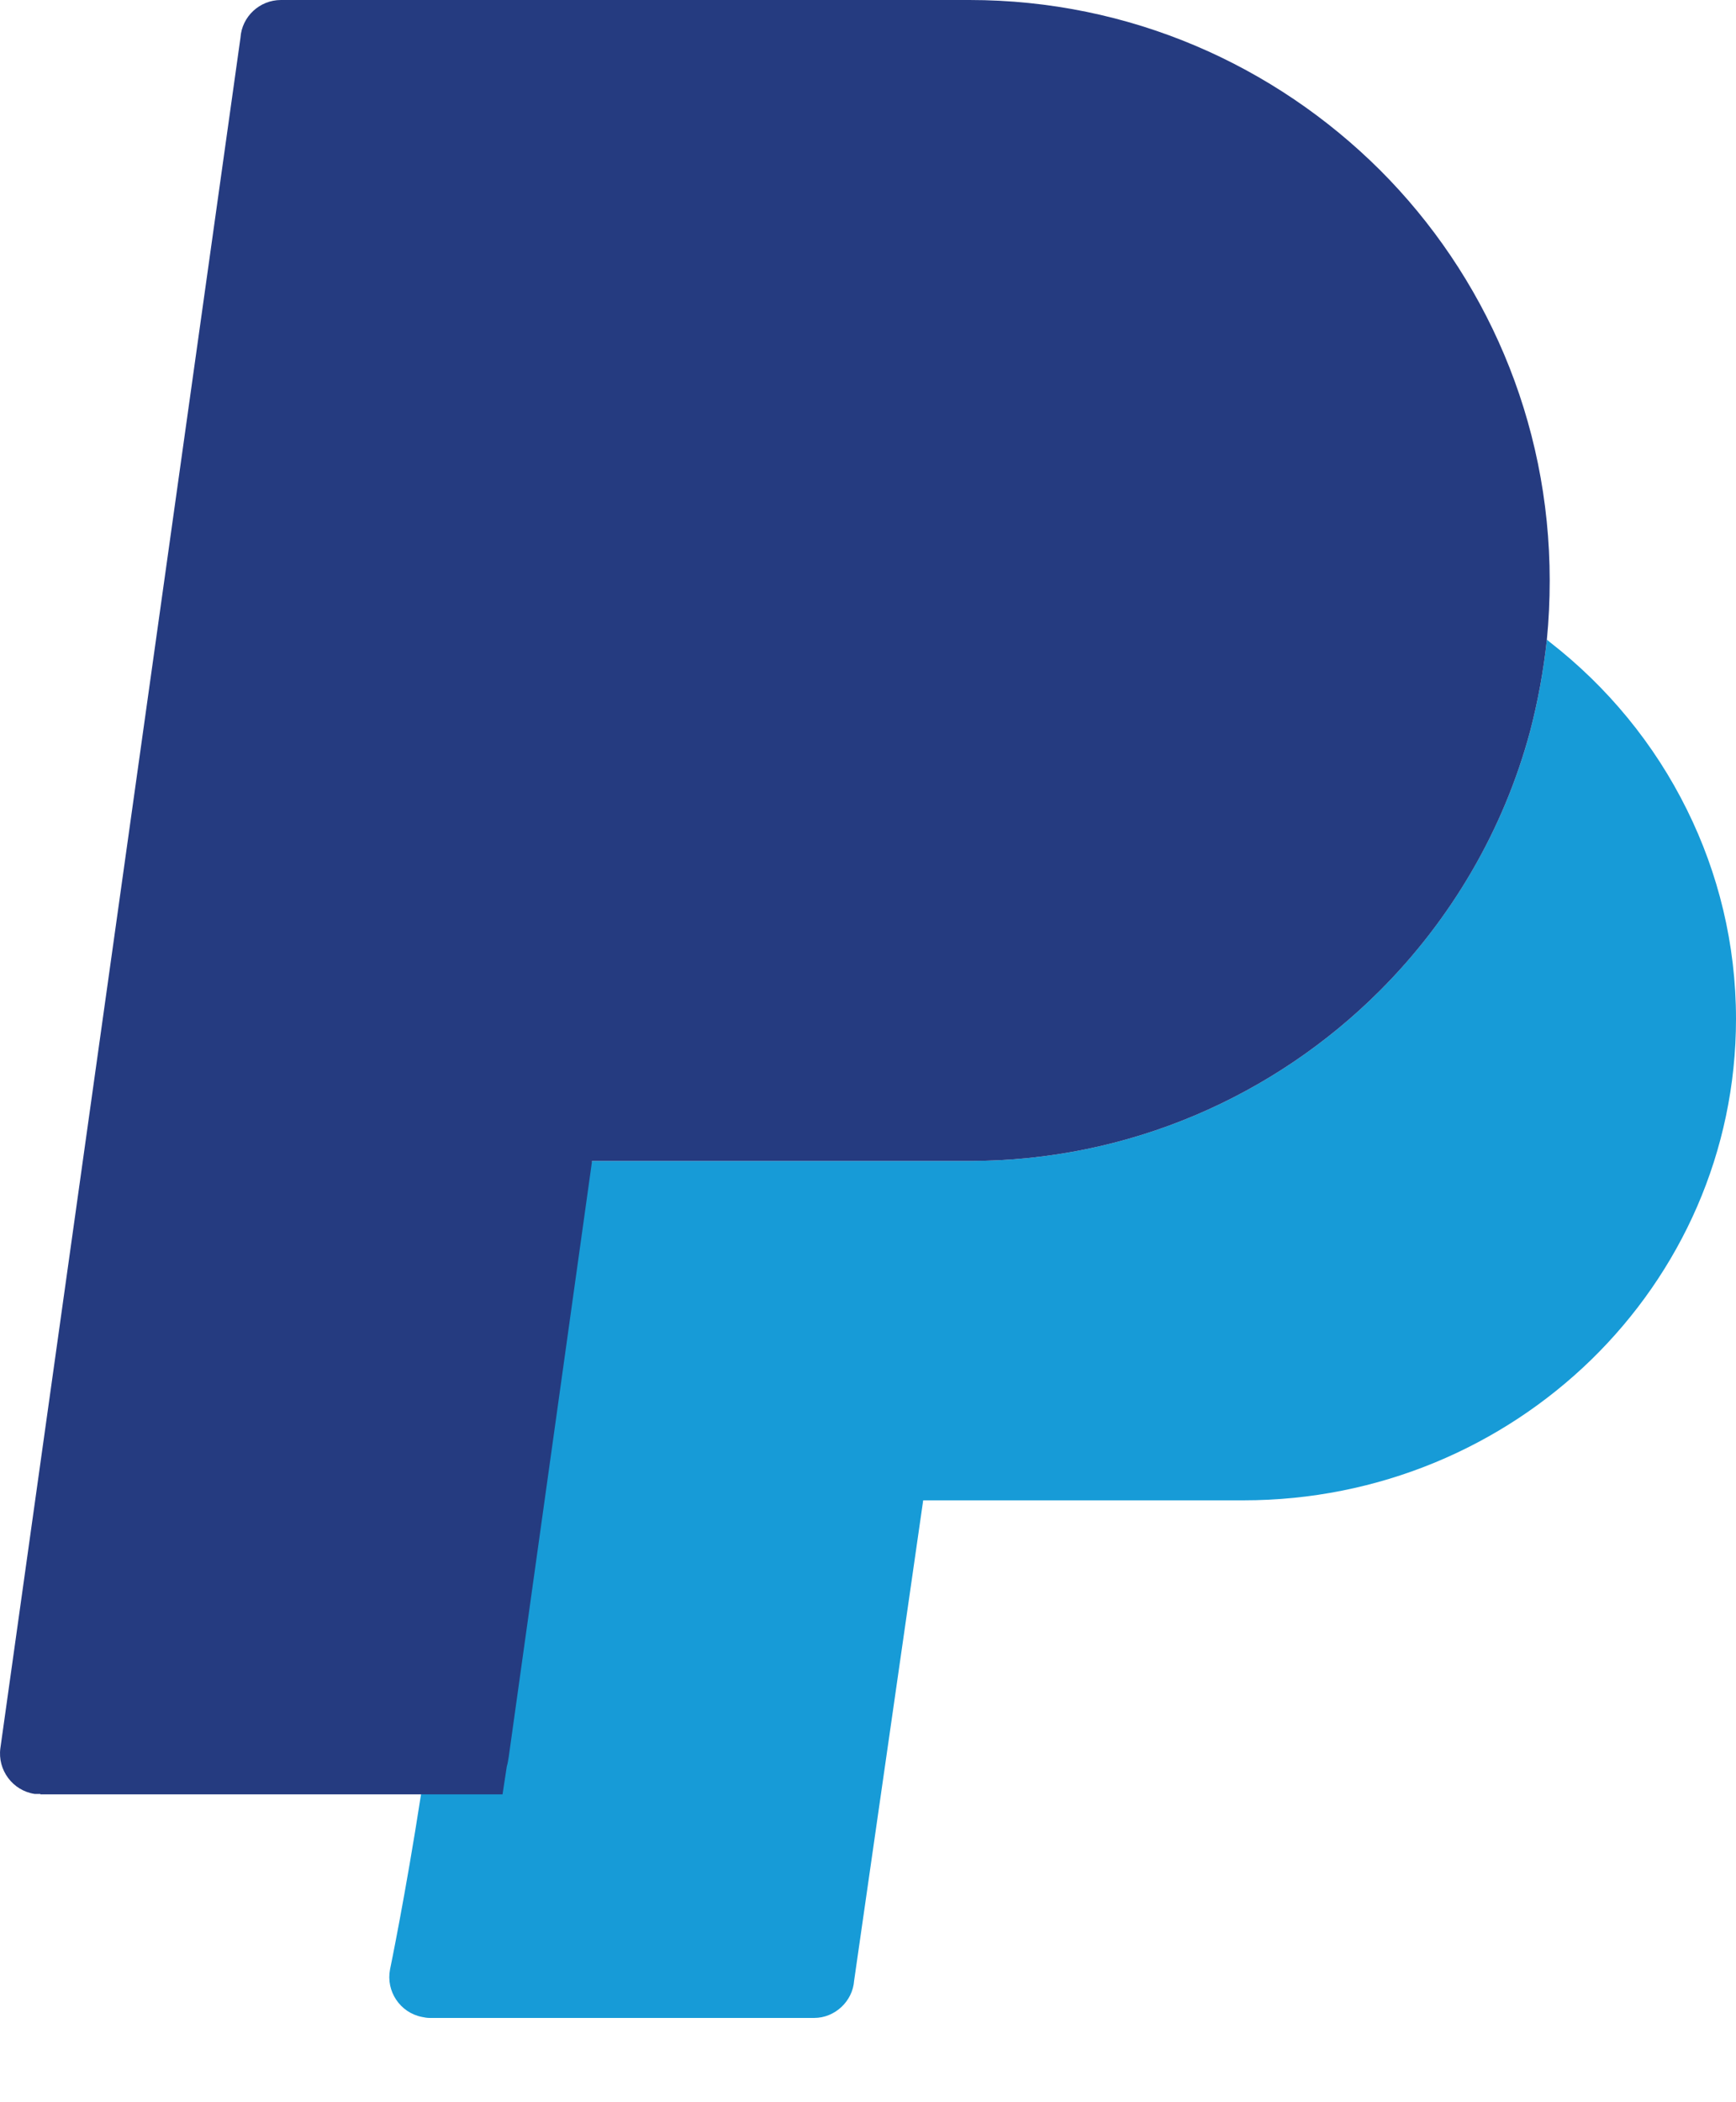 <svg width="19" height="23" viewBox="0 0 19 23" fill="none" xmlns="http://www.w3.org/2000/svg">
<g id="Group 6">
<path id="Vector" fill-rule="evenodd" clip-rule="evenodd" d="M16.93 6.998C16.893 7.342 16.831 7.675 16.747 7.999C16.455 9.089 15.876 10.064 15.1 10.841C13.952 11.988 12.362 12.702 10.61 12.702H6.48L4.608 19.632C4.436 20.743 4.269 21.546 4.269 21.546C4.222 21.786 4.379 22.02 4.618 22.067C4.644 22.073 4.676 22.078 4.702 22.078H8.91C9.139 22.078 9.332 21.895 9.348 21.671L10.104 16.415H13.608C15.094 16.415 16.44 15.826 17.415 14.877C18.395 13.922 19 12.603 19 11.148C19 10.33 18.807 9.553 18.463 8.859C18.108 8.14 17.592 7.514 16.961 7.024L16.93 6.998Z" fill="#179BD7"/>
<path id="Vector_2" d="M5.547 19.325C5.531 19.429 5.515 19.533 5.5 19.632H4.608H0.442V19.627C0.421 19.627 0.4 19.627 0.379 19.627C0.139 19.591 -0.028 19.366 0.004 19.127L2.632 0.412C2.647 0.183 2.84 0 3.075 0H10.61C12.367 0 13.952 0.714 15.105 1.862C16.252 3.009 16.961 4.599 16.961 6.351C16.961 6.57 16.951 6.784 16.93 6.998C16.893 7.342 16.831 7.676 16.747 7.999C16.455 9.089 15.877 10.064 15.1 10.841C13.952 11.988 12.362 12.702 10.61 12.702H6.48L5.568 19.221C5.562 19.257 5.557 19.294 5.547 19.325Z" fill="#253B80"/>
</g>
</svg>
